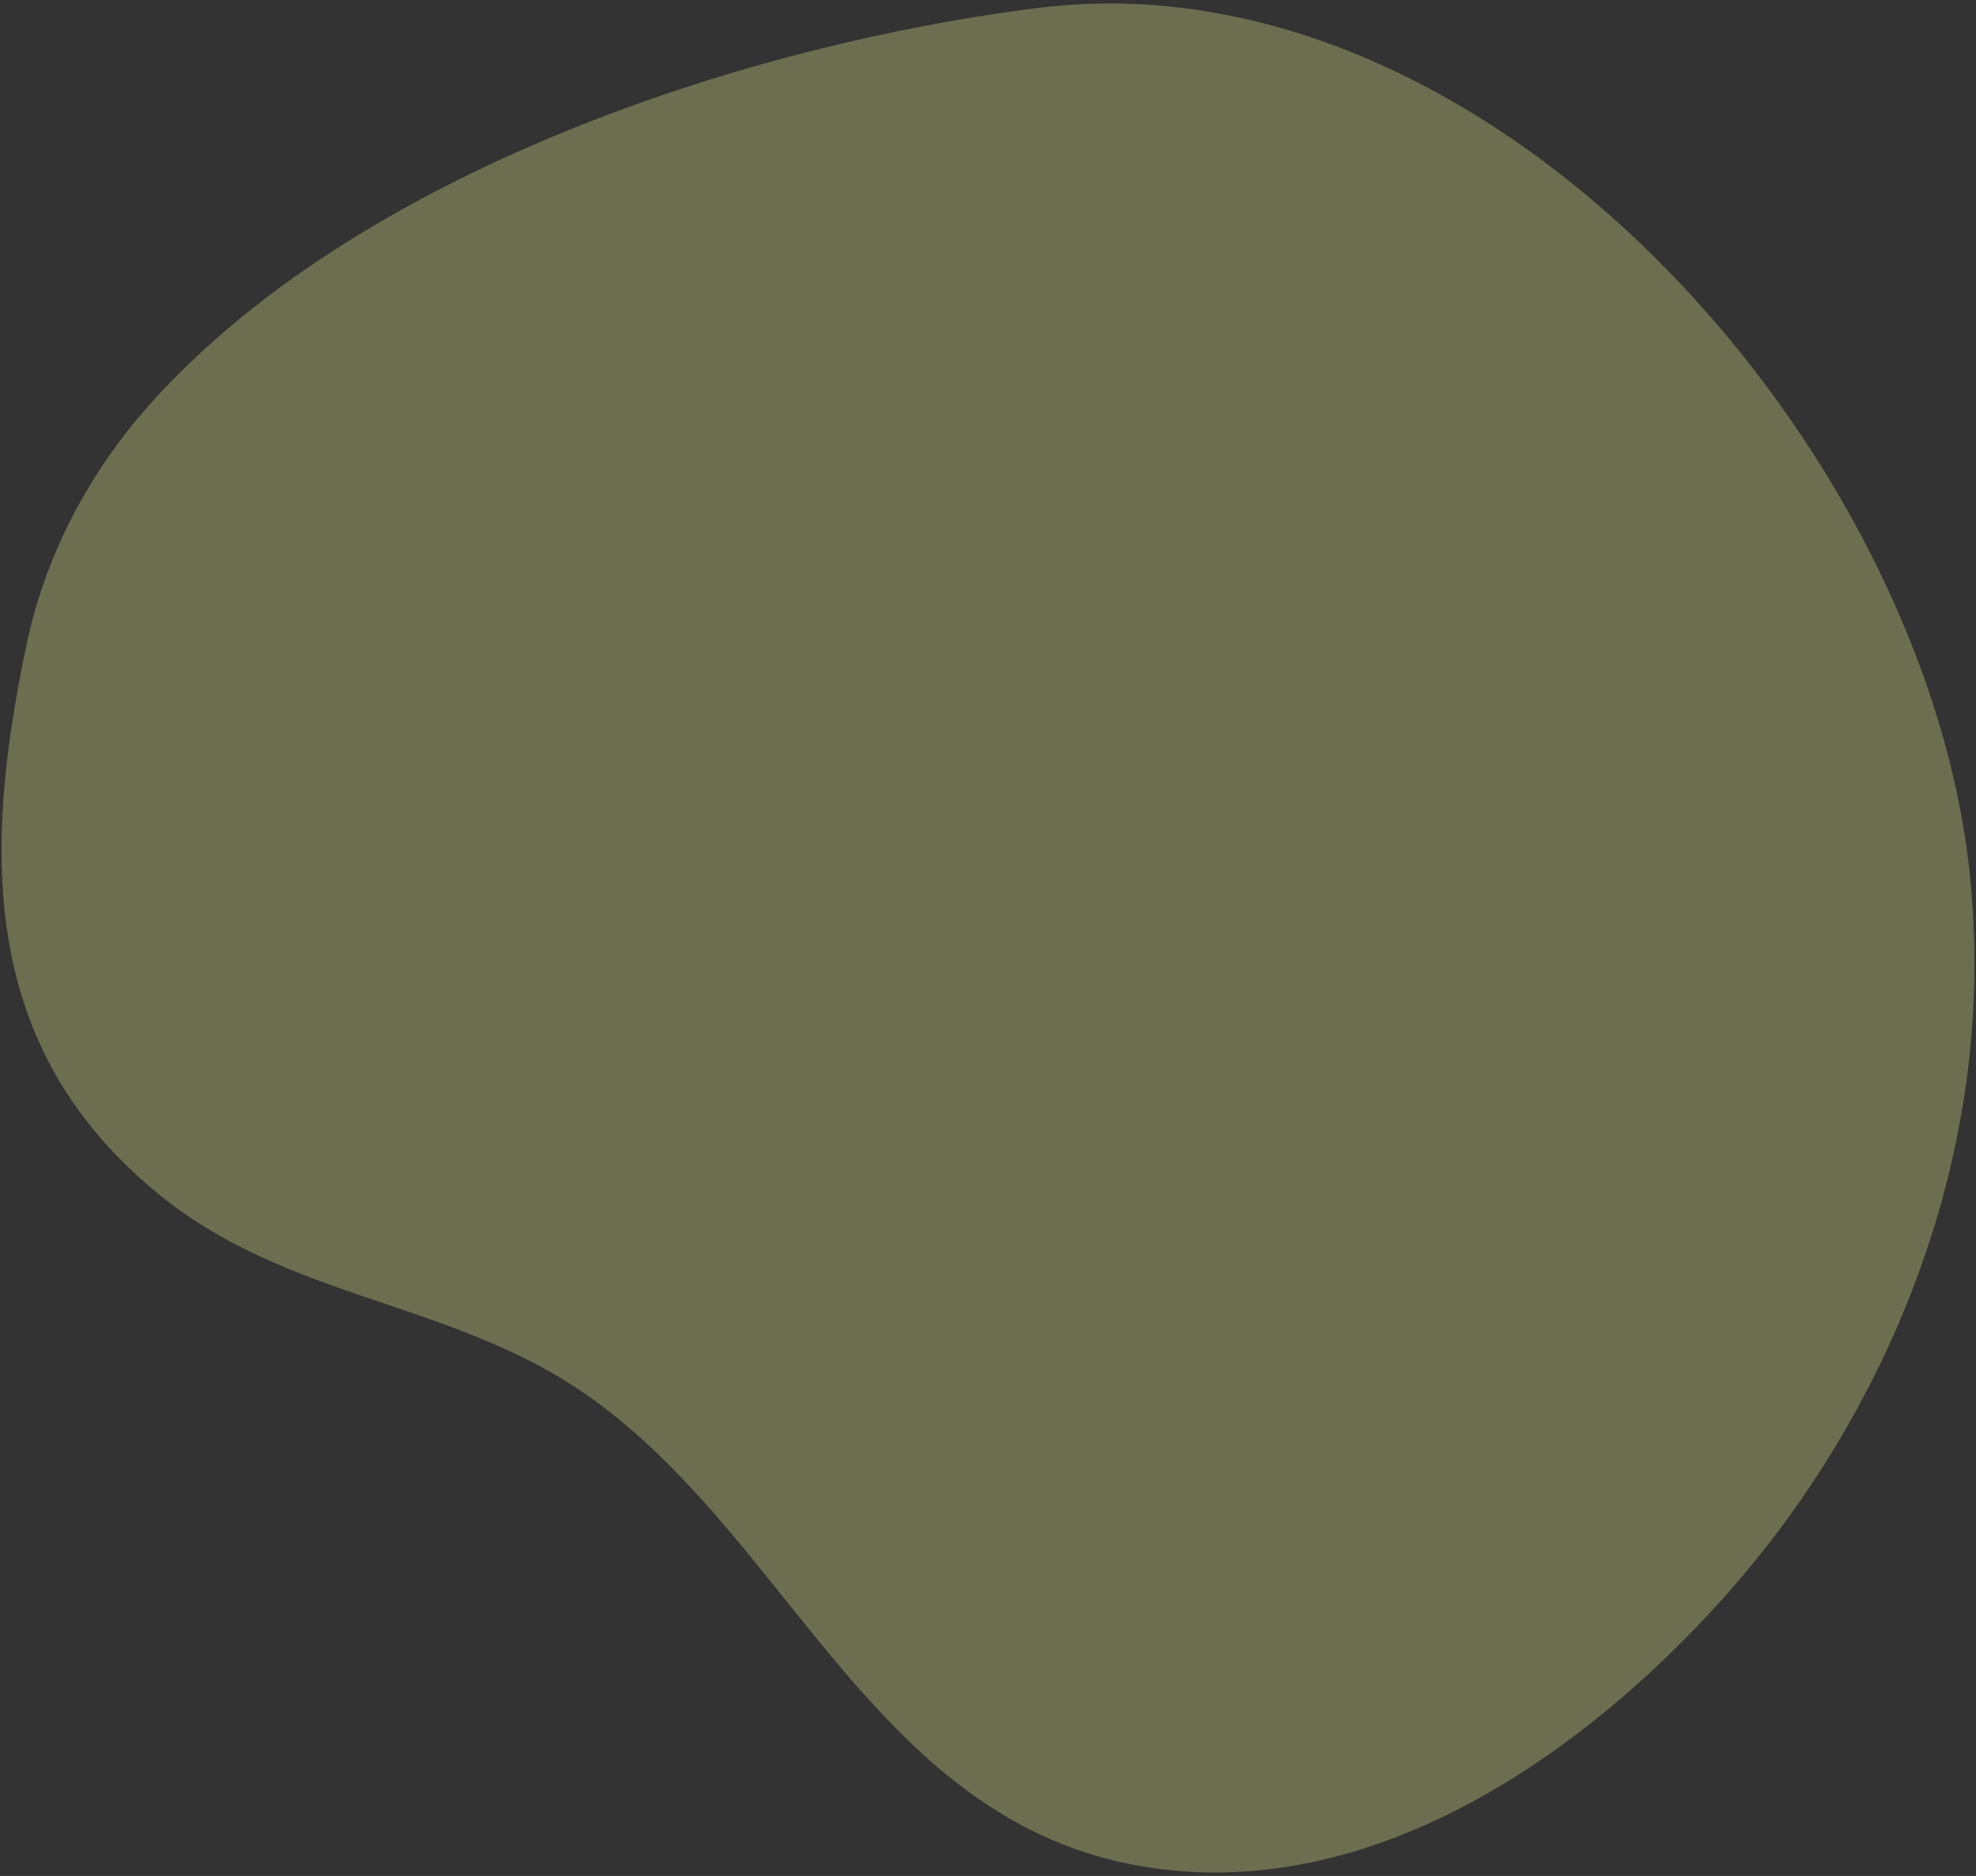 <?xml version="1.0" encoding="utf-8"?><svg id="Слой_1" data-name="Слой 1" xmlns="http://www.w3.org/2000/svg" viewBox="0 0 595 565"><rect x="0" y="0" width="595" height="565" fill="#333333" stroke="none"/><defs><style>.cls-1{fill:#EEFC8F;opacity:0.3;isolation:isolate;}</style></defs><path id="Контур_948" data-name="Контур 948" class="cls-1" d="M351.75,1.92a175.79,175.79,0,0,0-39.18.48C223,13.62,108.26,52.26,46.33,120.43c-19,20.9-32.51,46.07-38.34,73.76C-5.21,256.92-6.08,315.8,47.92,359.77c35,28.49,77.79,31.53,115.8,52.32,72.1,39.44,94.85,138.79,184.81,150.72,66,8.74,127.75-34.14,169.93-81,42.56-47.32,70.77-108.9,75.37-172.63a260.69,260.69,0,0,0-.75-46.41C580.76,147,473.09,13.89,351.75,1.92Z"/></svg>